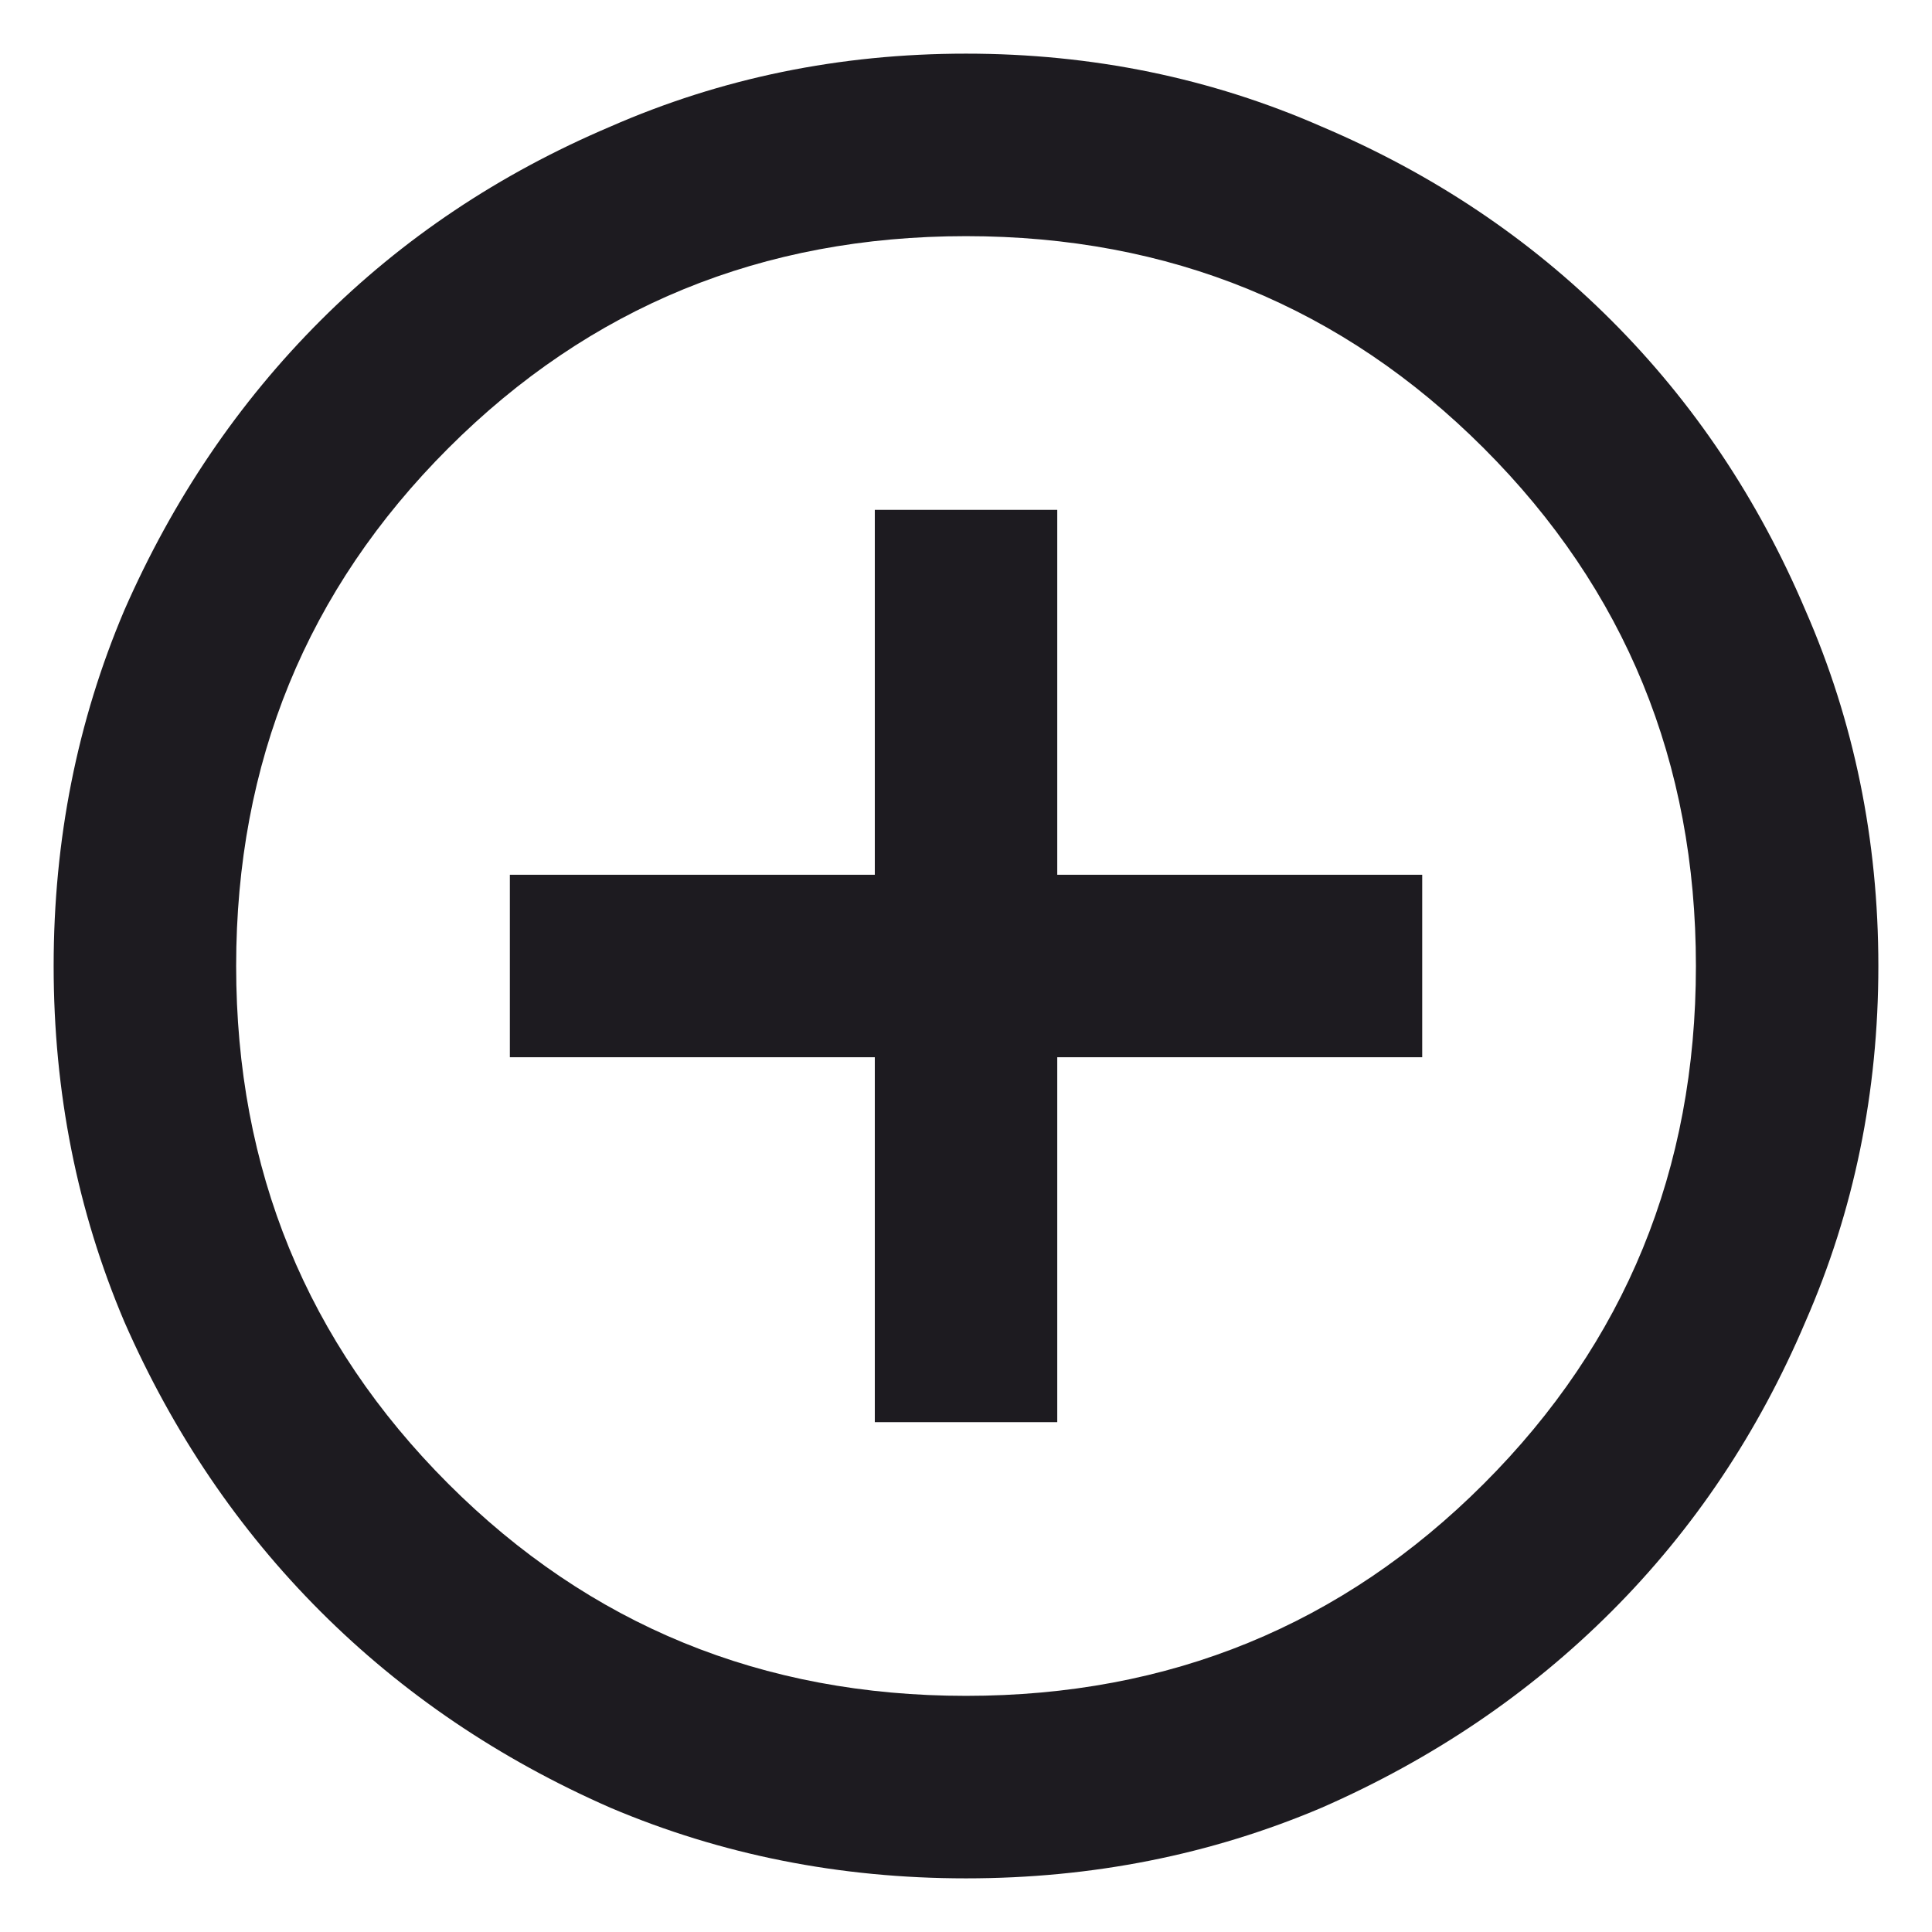 <svg width="30" height="30" viewBox="0 0 30 30" fill="none" xmlns="http://www.w3.org/2000/svg">
<path d="M13.584 22.083H16.417V16.417H22.084V13.583H16.417V7.917H13.584V13.583H7.917V16.417H13.584V22.083ZM15 29.167C13.04 29.167 11.199 28.801 9.475 28.069C7.752 27.313 6.252 26.298 4.977 25.023C3.702 23.748 2.687 22.249 1.931 20.525C1.199 18.801 0.833 16.96 0.833 15C0.833 13.04 1.199 11.199 1.931 9.475C2.687 7.751 3.702 6.252 4.977 4.977C6.252 3.702 7.752 2.699 9.475 1.967C11.199 1.211 13.04 0.833 15 0.833C16.96 0.833 18.802 1.211 20.525 1.967C22.249 2.699 23.748 3.702 25.023 4.977C26.298 6.252 27.302 7.751 28.034 9.475C28.789 11.199 29.167 13.04 29.167 15C29.167 16.96 28.789 18.801 28.034 20.525C27.302 22.249 26.298 23.748 25.023 25.023C23.748 26.298 22.249 27.313 20.525 28.069C18.802 28.801 16.96 29.167 15 29.167ZM15 26.333C18.164 26.333 20.844 25.235 23.04 23.04C25.236 20.844 26.334 18.164 26.334 15C26.334 11.836 25.236 9.156 23.04 6.96C20.844 4.765 18.164 3.667 15 3.667C11.836 3.667 9.156 4.765 6.961 6.96C4.765 9.156 3.667 11.836 3.667 15C3.667 18.164 4.765 20.844 6.961 23.04C9.156 25.235 11.836 26.333 15 26.333Z" fill="#1D1B20"/>
</svg>
